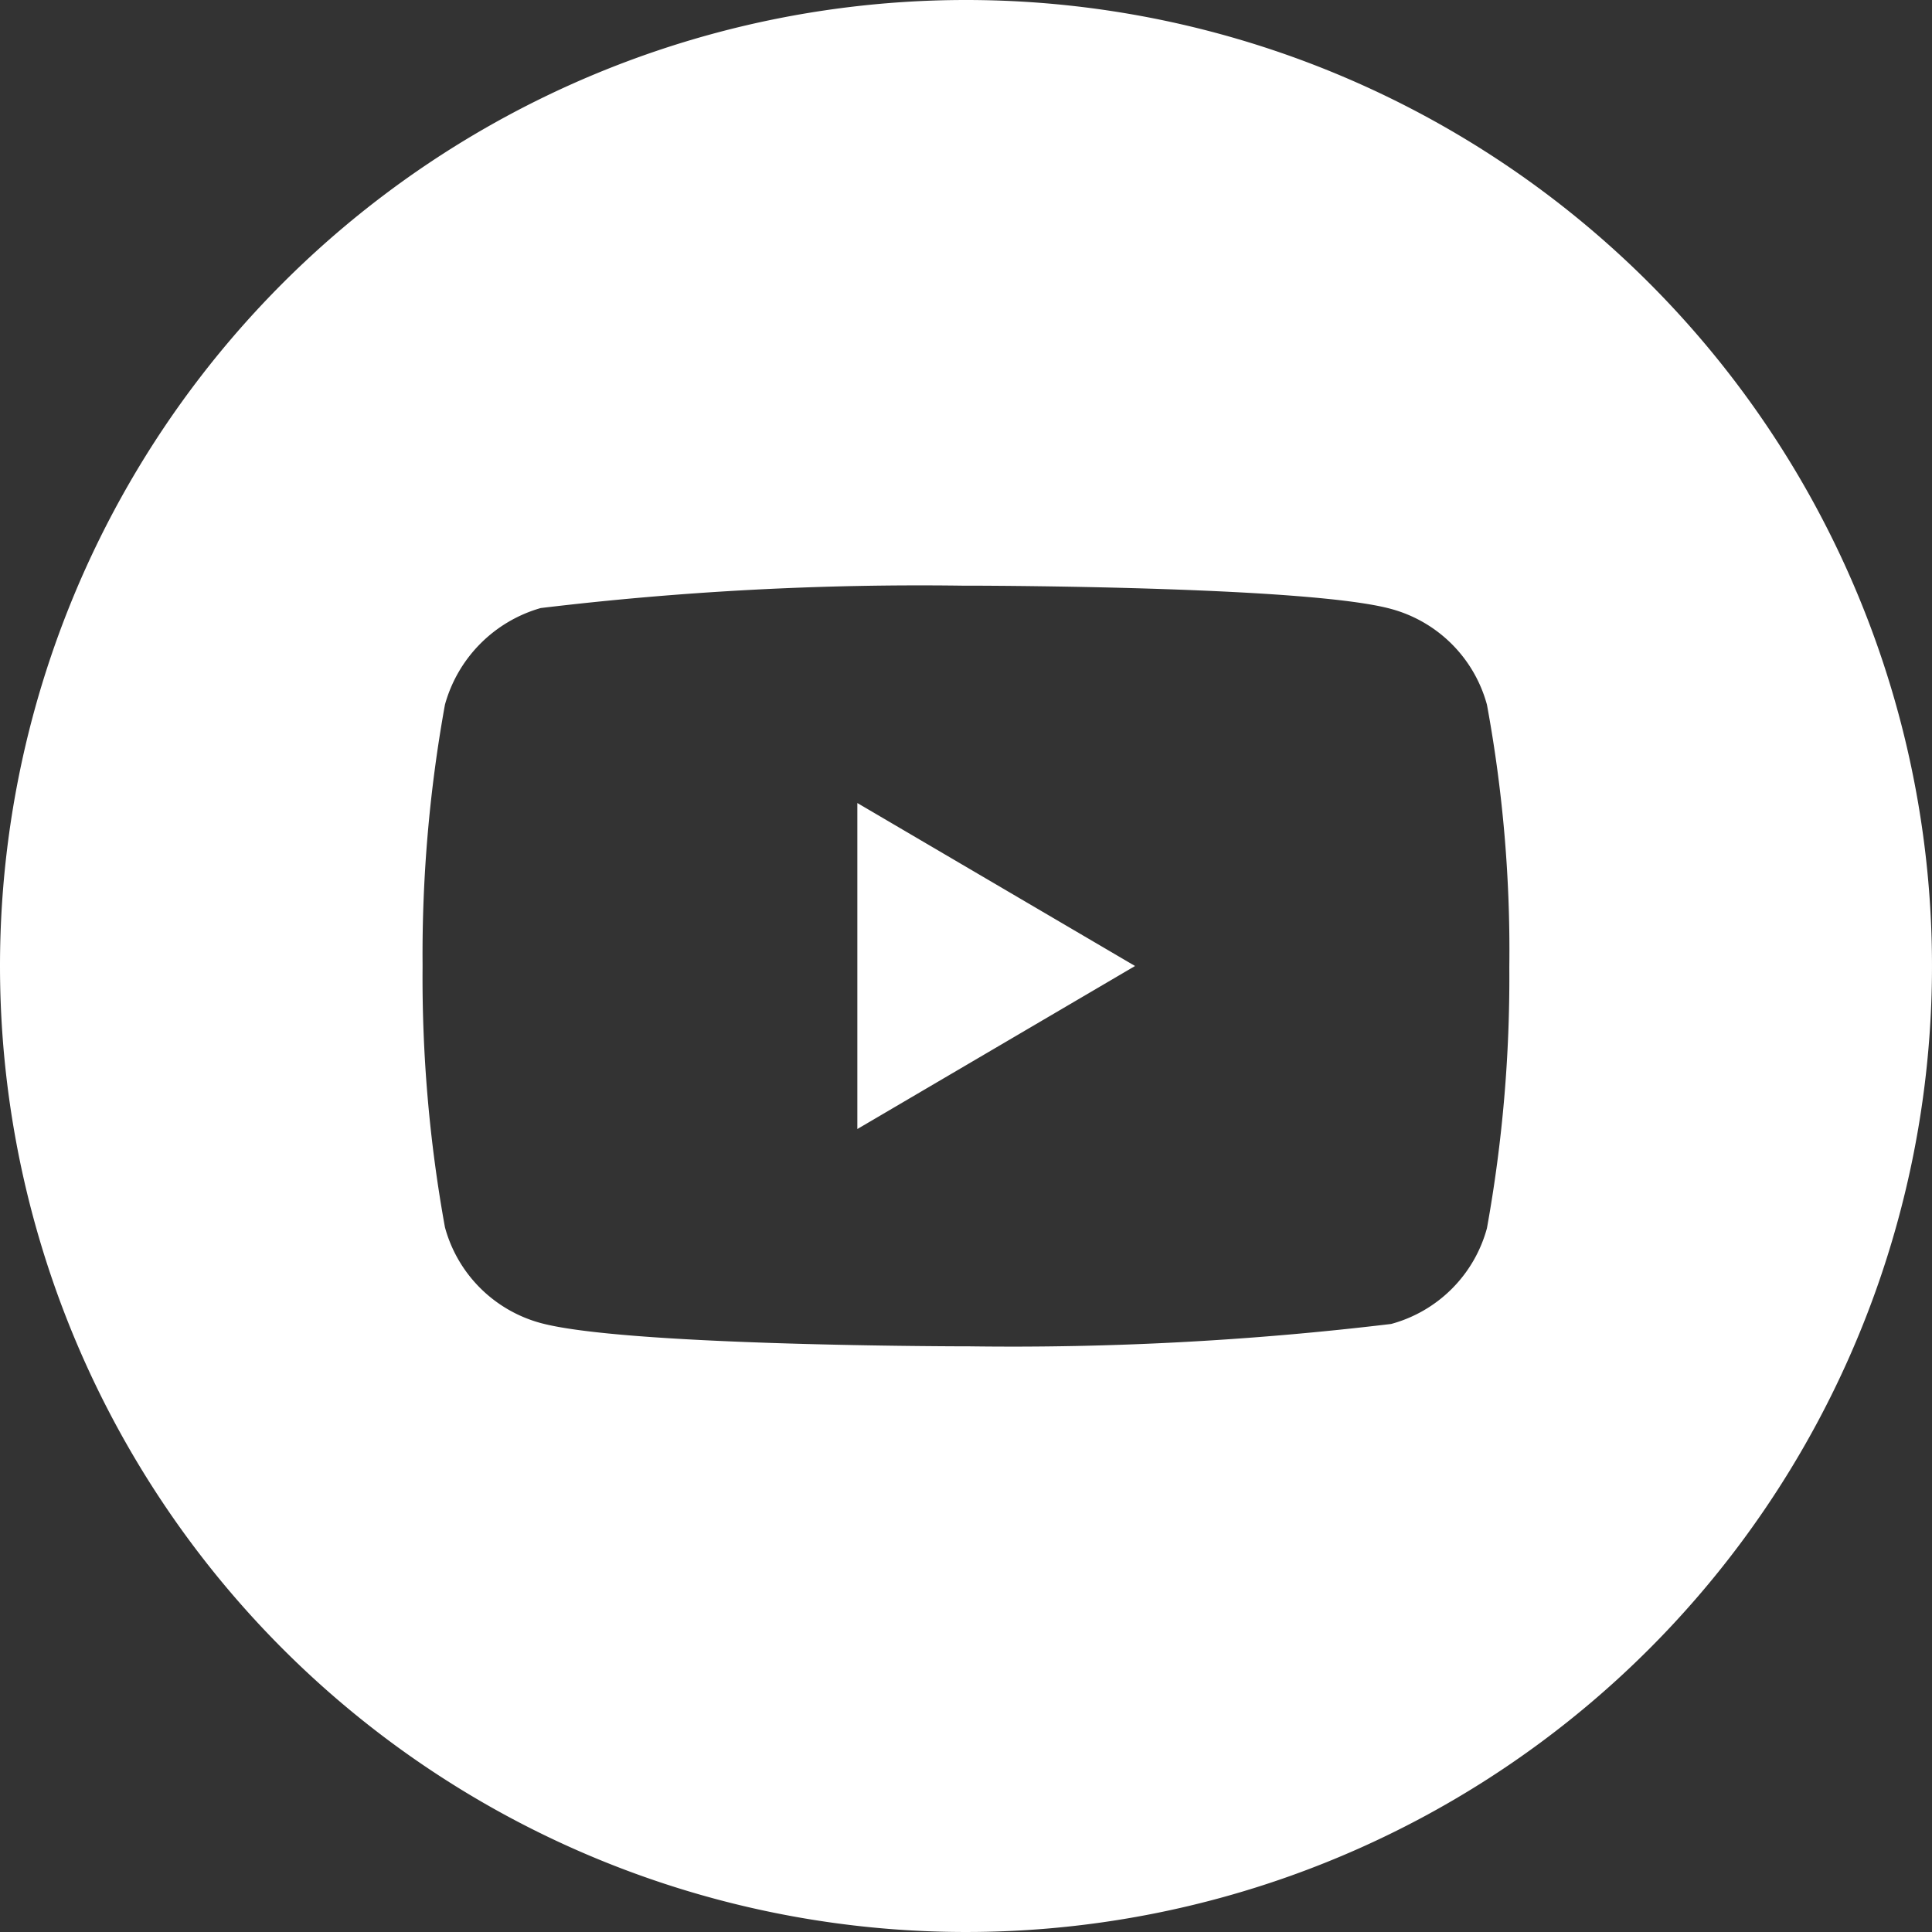 <svg id="icon-youtube-white" xmlns="http://www.w3.org/2000/svg" width="36" height="36" viewBox="0 0 36 36">
  <rect x="0" y="0" width="36" height="36" fill="#333333" stroke="none"/>
  <path id="Path_692" data-name="Path 692" d="M18,0A18,18,0,1,1,0,18,18,18,0,0,1,18,0Zm.064,10.913h-.129a59.194,59.194,0,0,0-7.859.417,2.589,2.589,0,0,0-1.785,1.8,26.12,26.12,0,0,0-.417,4.836v.067a26.012,26.012,0,0,0,.417,4.836,2.537,2.537,0,0,0,1.785,1.784c1.521.412,7.3.432,7.877.434h.111a59.18,59.18,0,0,0,7.858-.417,2.537,2.537,0,0,0,1.785-1.784,26.219,26.219,0,0,0,.417-4.845h0v-.028a25.187,25.187,0,0,0-.417-4.882,2.537,2.537,0,0,0-1.785-1.784C24.432,10.938,18.734,10.914,18.064,10.913Zm-2.089,4.05L21.15,18l-5.175,3.038Z" fill="#fff" fill-rule="evenodd"/>
</svg>
